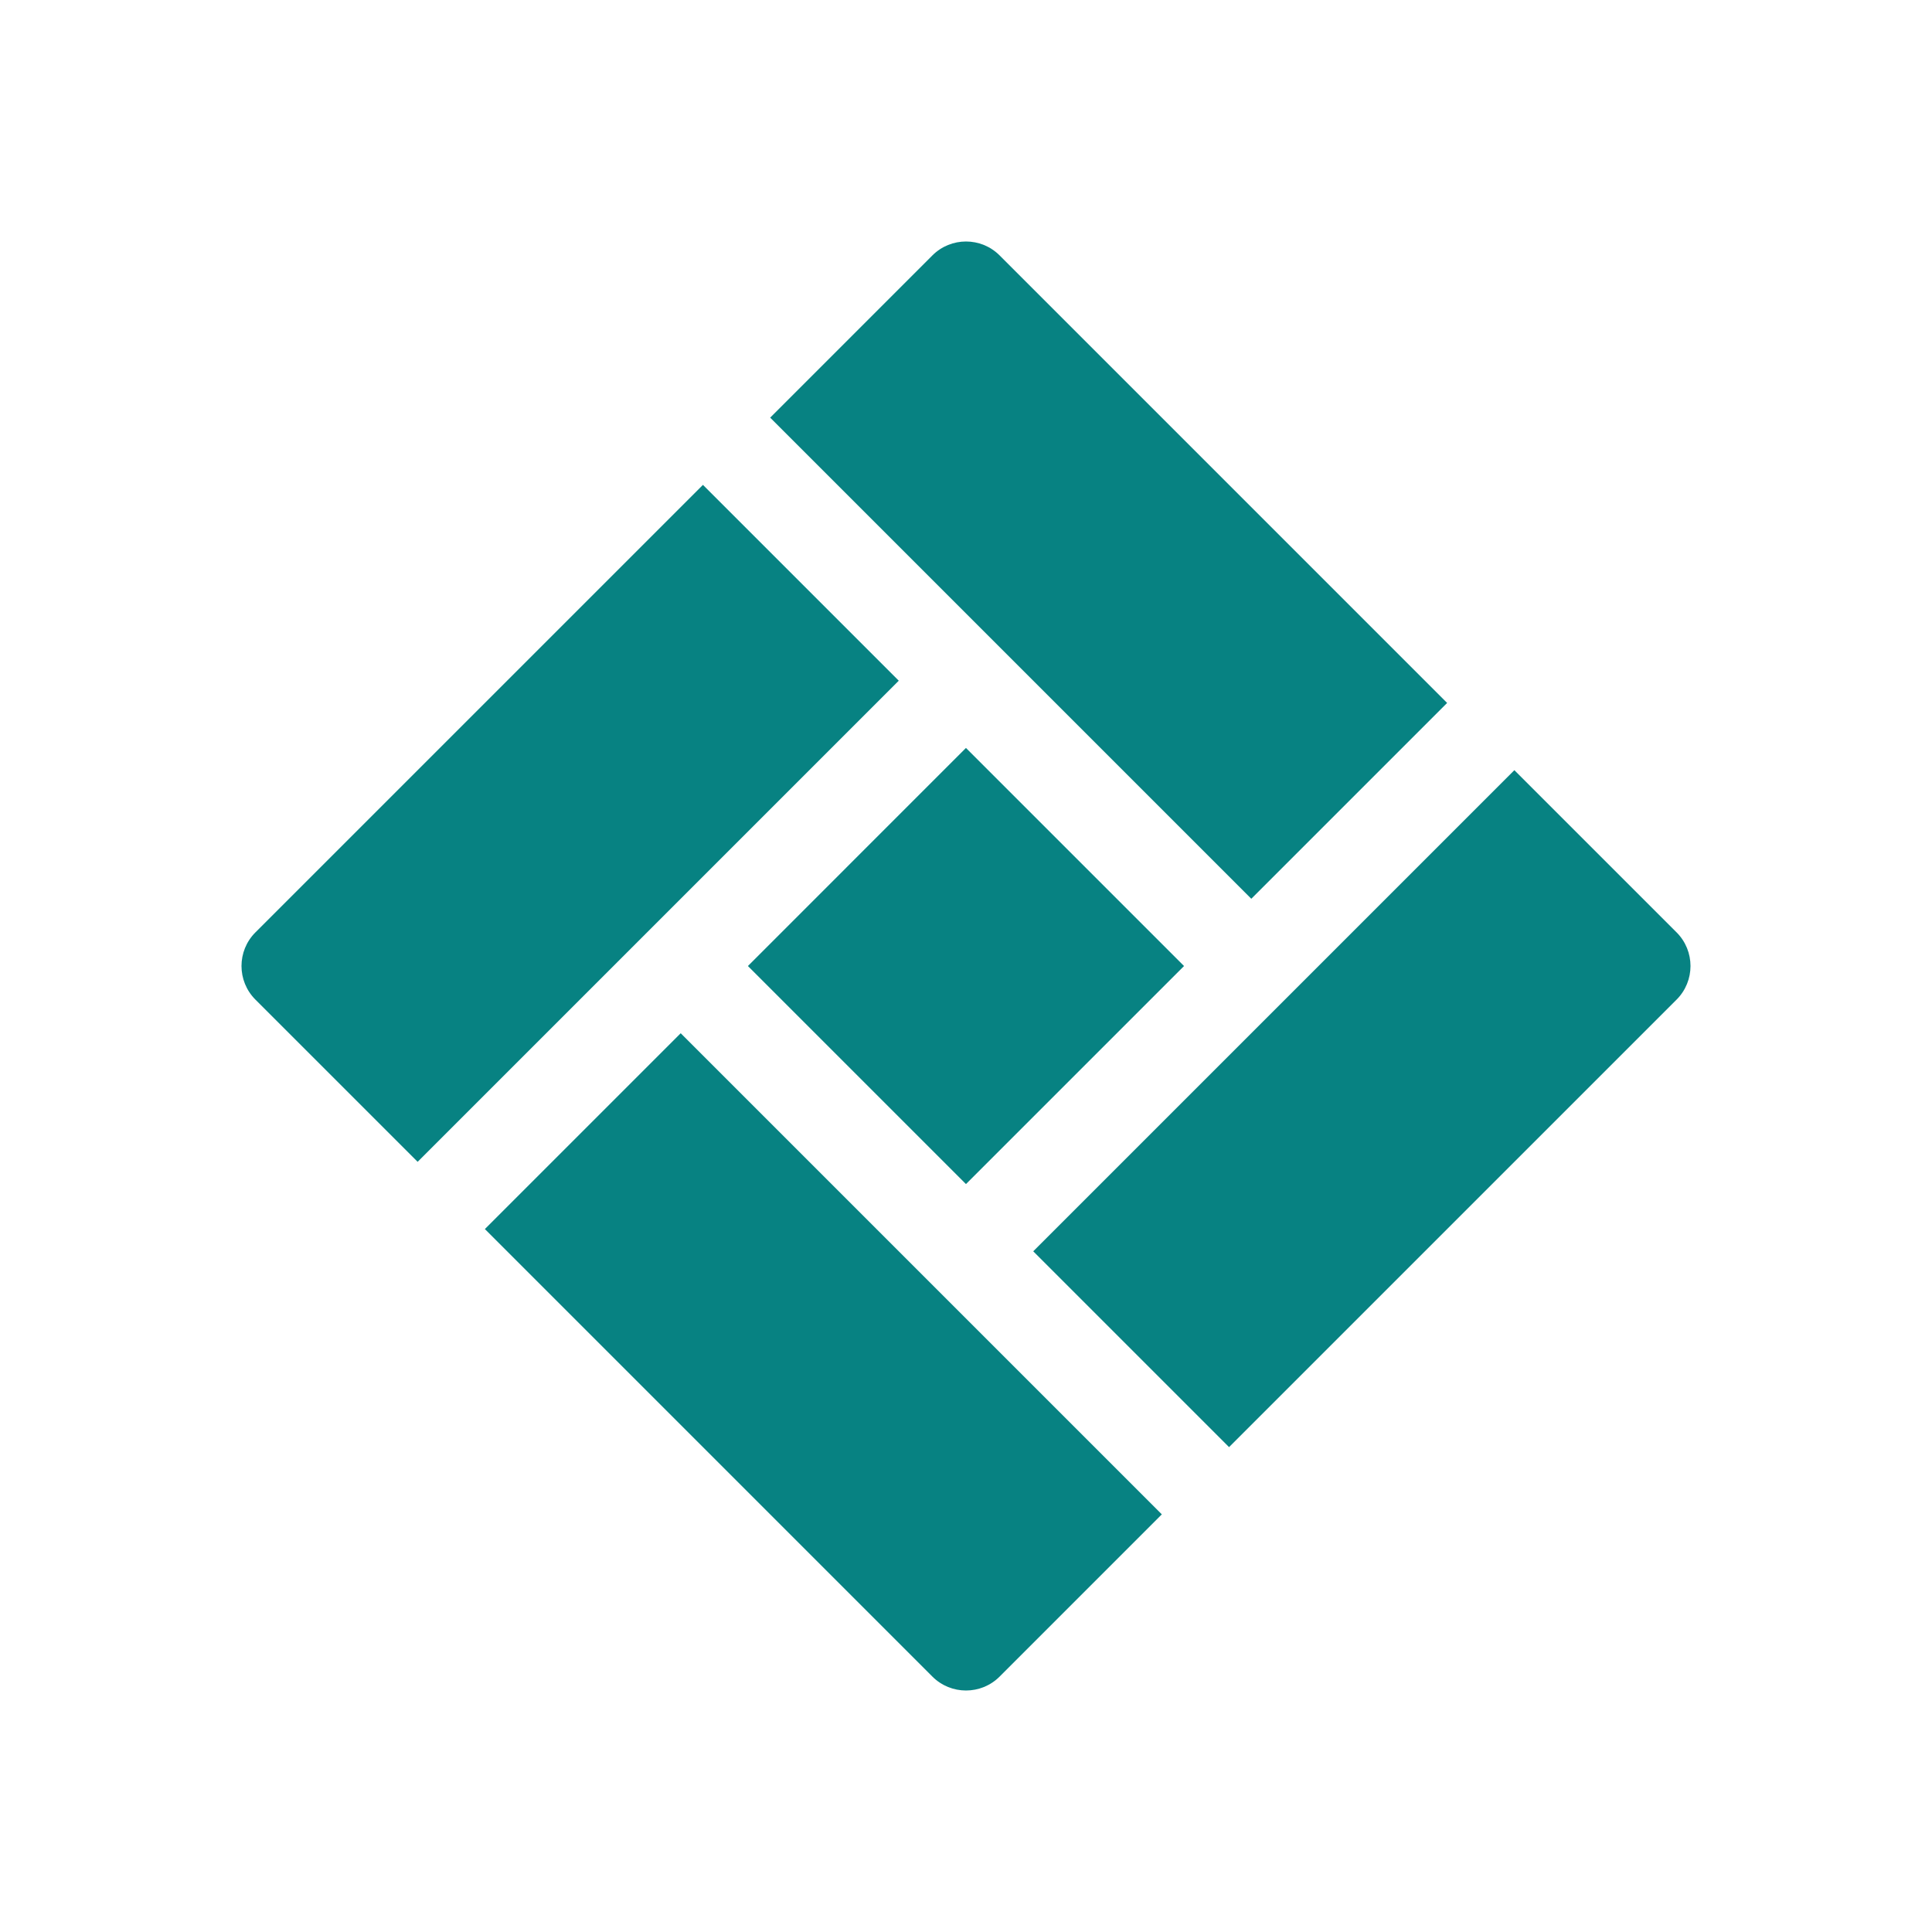 <svg width="96" height="96" xmlns="http://www.w3.org/2000/svg" xmlns:xlink="http://www.w3.org/1999/xlink" overflow="hidden"><rect width="100%" height="100%" fill="#333333" stroke="none"/><defs><clipPath id="clip0"><rect x="0" y="0" width="96" height="96"/></clipPath><clipPath id="clip1"><rect x="12" y="12" width="72" height="72"/></clipPath><clipPath id="clip2"><rect x="12" y="12" width="72" height="72"/></clipPath><clipPath id="clip3"><rect x="12" y="12" width="72" height="72"/></clipPath></defs><g clip-path="url(#clip0)"><path d="M0 0 96 0 96 96 0 96Z" fill="#FFFFFF" fill-rule="evenodd"/><g clip-path="url(#clip1)"><g clip-path="url(#clip2)"><g clip-path="url(#clip3)"><path d="M34.929 24.093 12.692 46.329C11.769 47.252 11.769 48.748 12.692 49.671L20.752 57.73 44.659 33.823 34.929 24.093Z" fill="#078282"/><path d="M49.671 12.692C48.748 11.769 47.252 11.769 46.329 12.692L38.27 20.752 62.177 44.659 71.907 34.929 49.671 12.692Z" fill="#078282"/><path d="M37.163 48.001 47.998 37.165 58.834 48.001 47.998 58.836Z" fill="#078282"/><path d="M33.823 51.341 24.093 61.071 46.329 83.308C47.252 84.231 48.748 84.231 49.671 83.308L57.73 75.248 33.823 51.341Z" fill="#078282"/><path d="M83.308 46.329 75.248 38.27 51.341 62.177 61.071 71.907 83.308 49.671C84.231 48.748 84.231 47.252 83.308 46.329Z" fill="#078282"/></g></g></g></g></svg>